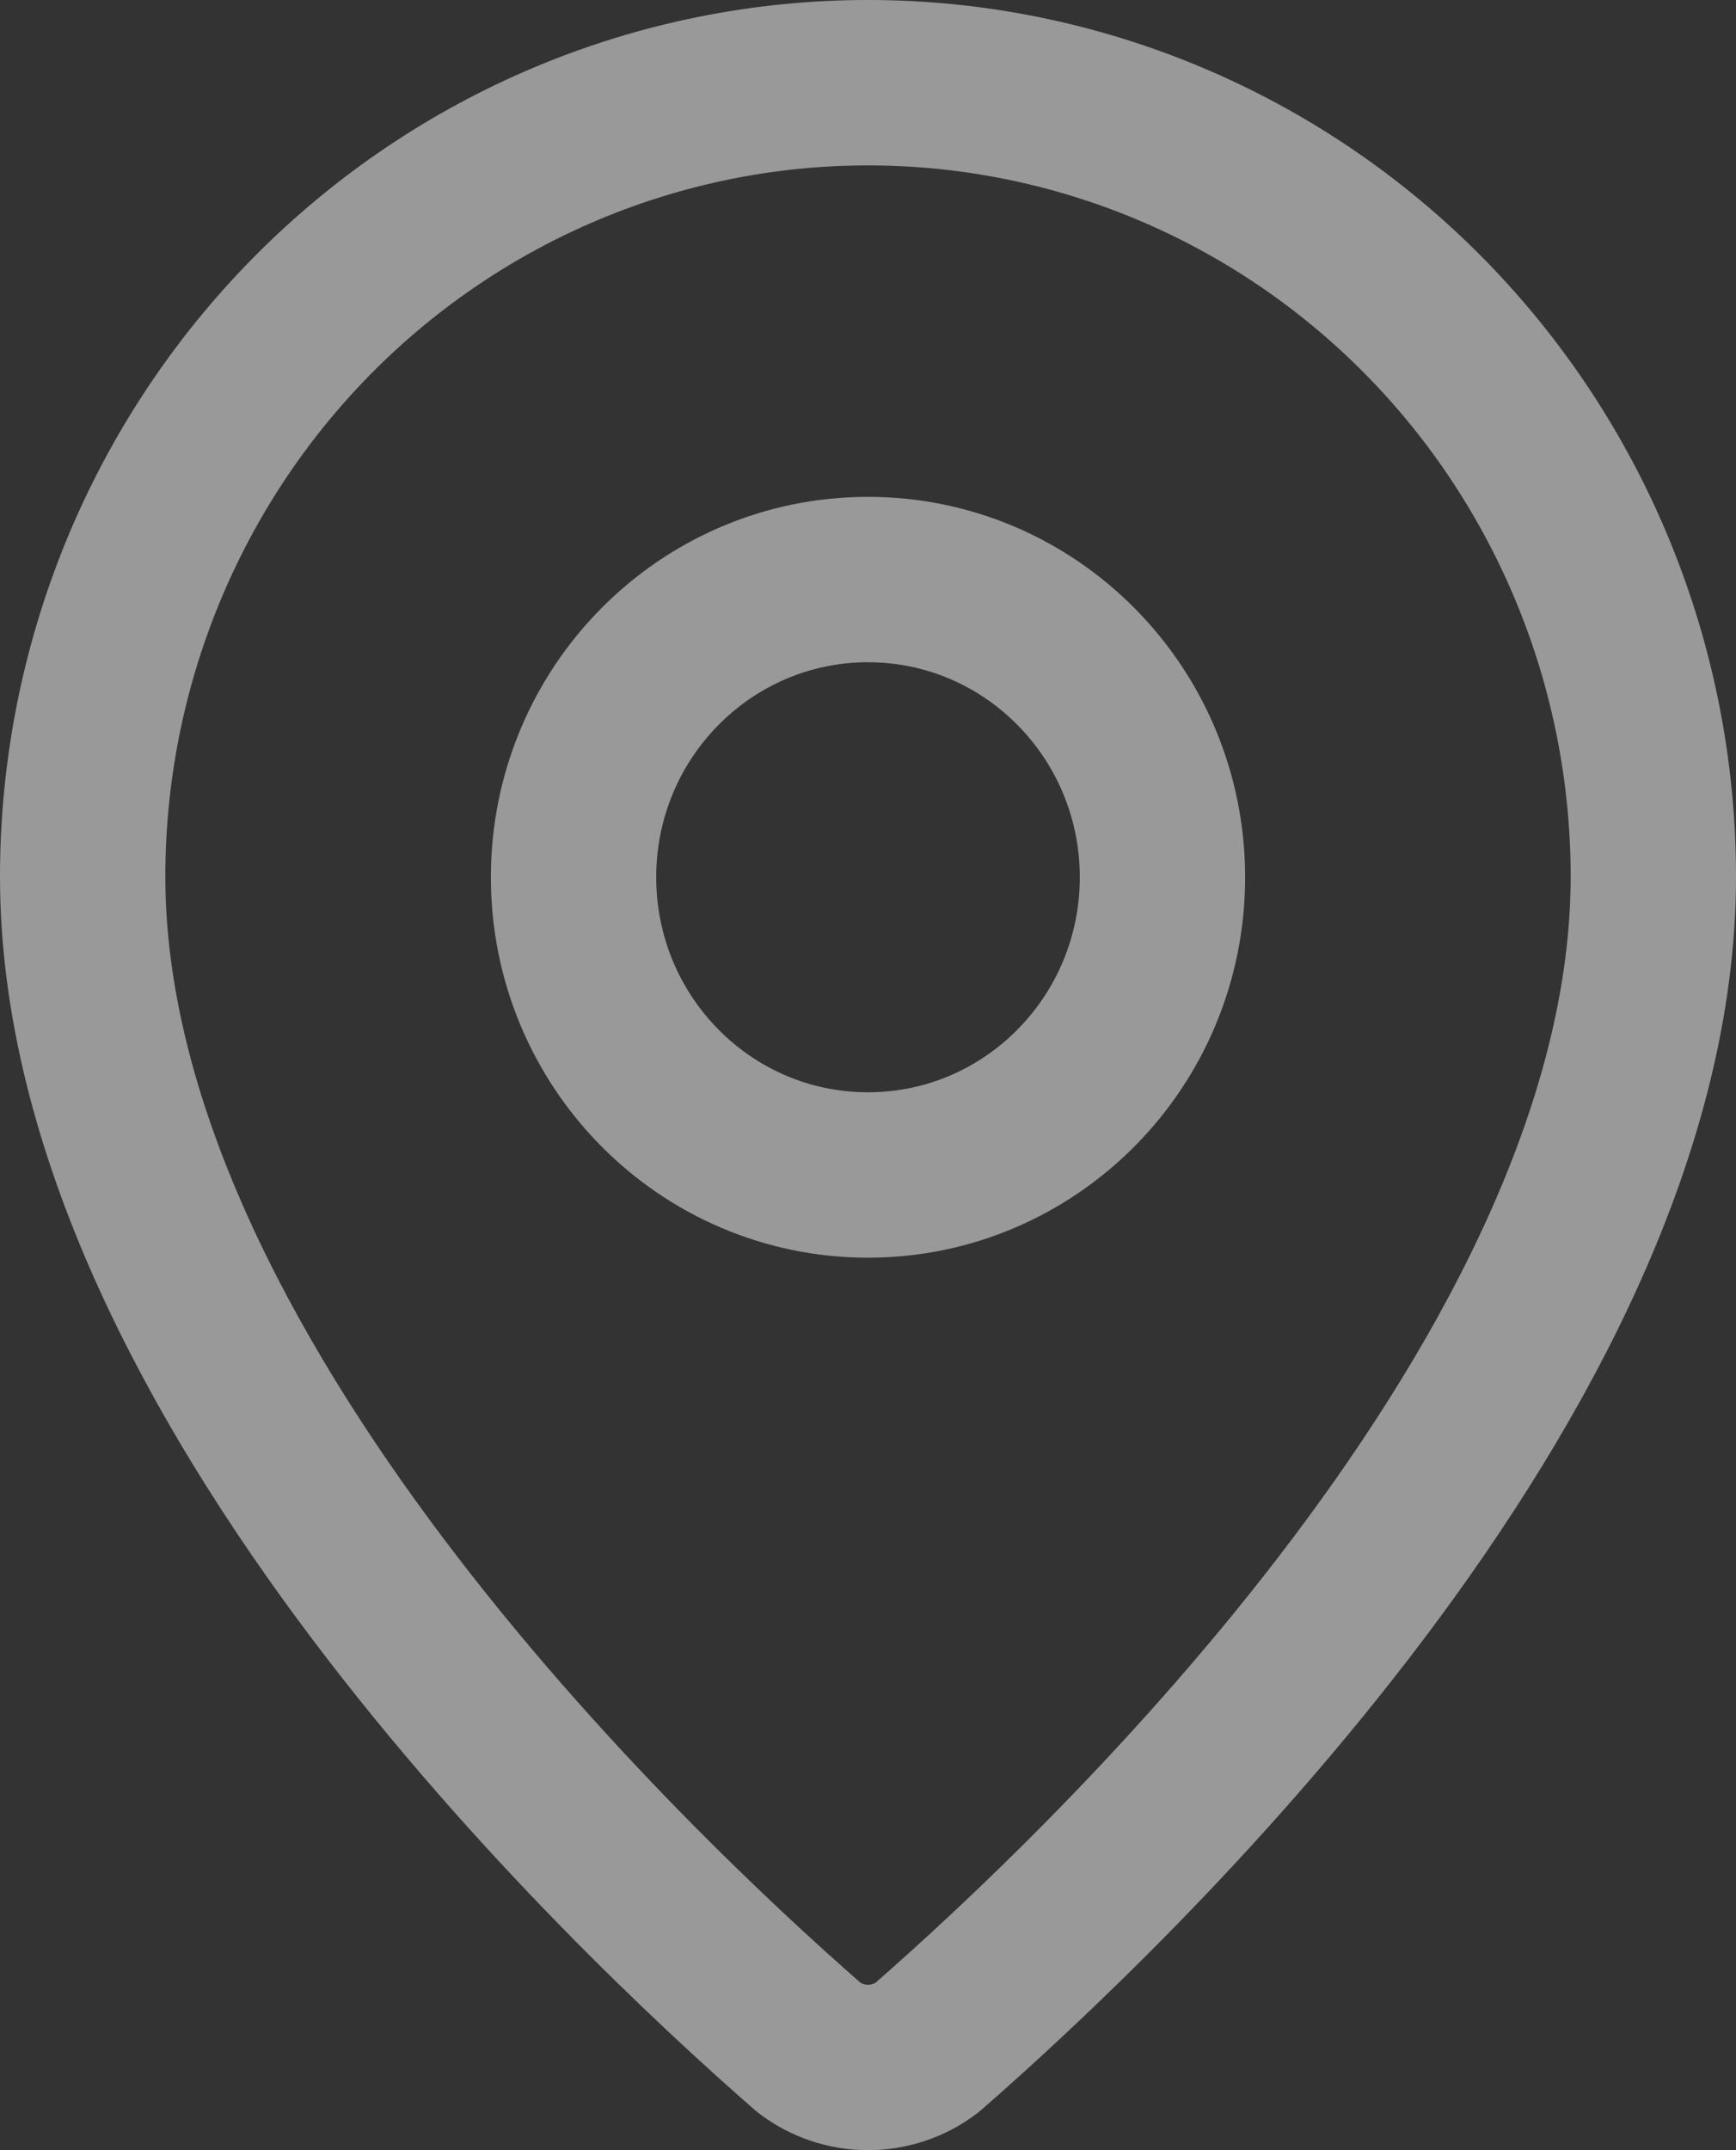 <svg width="21" height="26" viewBox="0 0 21 26" fill="none" xmlns="http://www.w3.org/2000/svg">
<rect x="0" y="0" width="21" height="26" fill="#333333" stroke="none"/>
<g id="Group 24">
<path id="Vector" d="M20 10.6C20 16.592 13.422 22.832 11.214 24.759C11.008 24.916 10.757 25 10.5 25C10.243 25 9.992 24.916 9.786 24.759C7.578 22.832 1 16.592 1 10.6C1 8.054 2.001 5.612 3.782 3.812C5.564 2.011 7.98 1 10.5 1C13.02 1 15.436 2.011 17.218 3.812C18.999 5.612 20 8.054 20 10.6Z" stroke="white" stroke-opacity="0.5" stroke-width="2" stroke-linecap="round" stroke-linejoin="round"/>
<path id="Vector_2" d="M10.5 14.208C12.467 14.208 14.062 12.596 14.062 10.608C14.062 8.62 12.467 7.008 10.5 7.008C8.532 7.008 6.938 8.62 6.938 10.608C6.938 12.596 8.532 14.208 10.5 14.208Z" stroke="white" stroke-opacity="0.5" stroke-width="2" stroke-linecap="round" stroke-linejoin="round"/>
</g>
</svg>
